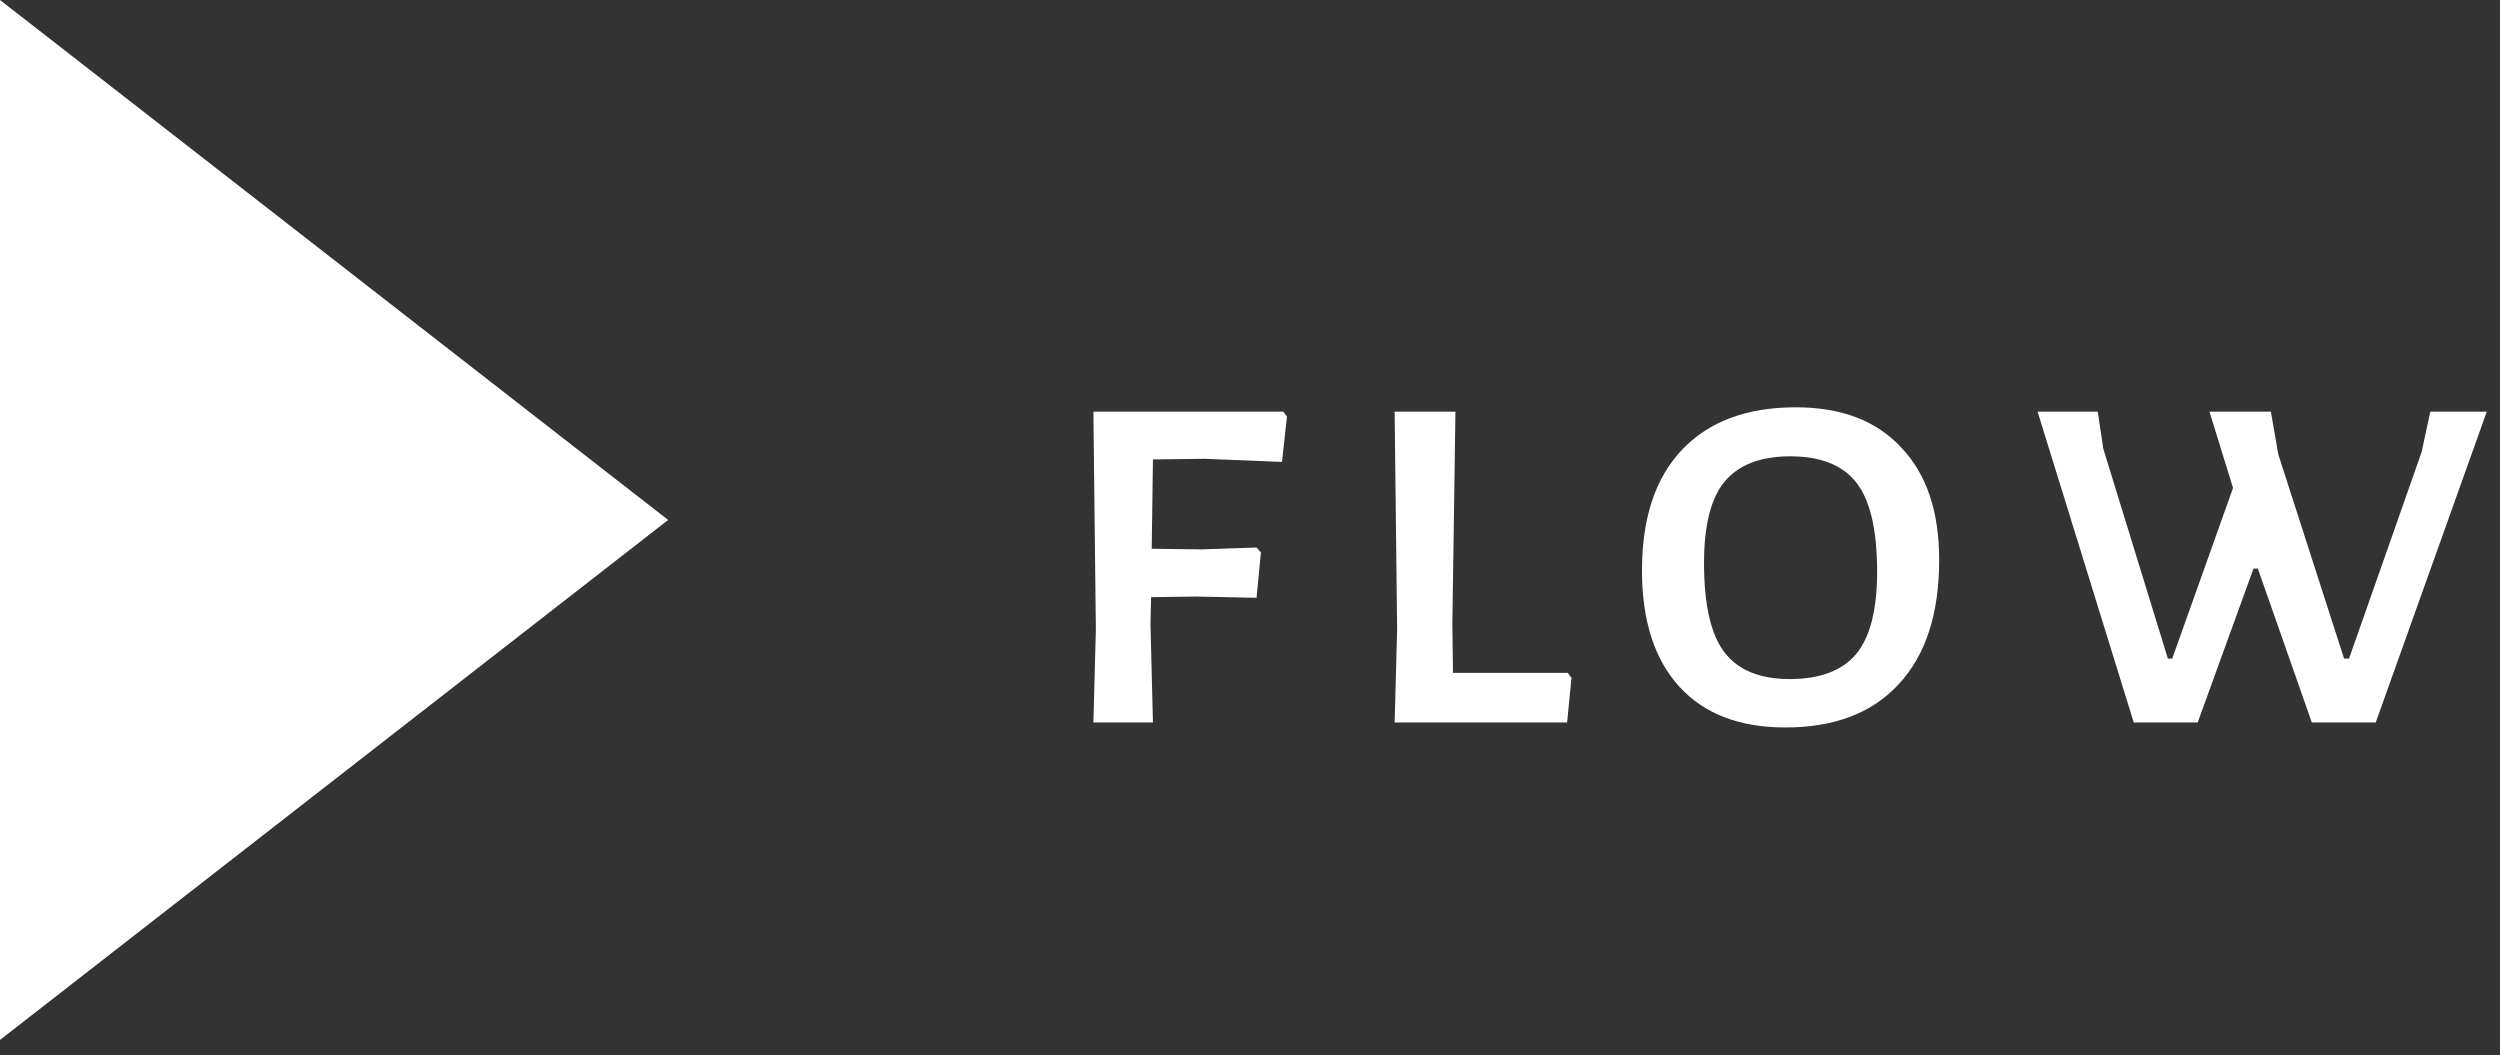 <svg xmlns="http://www.w3.org/2000/svg" width="154" height="65" viewBox="0 0 154 65" fill="none"><rect x="0" y="0" width="154" height="65" fill="#333333" stroke="none"/><path d="M71.022 28.3L70.945 33.804L74.003 33.842L77.404 33.727L77.672 34.033L77.404 36.823L73.697 36.747L70.907 36.785L70.869 38.428L71.022 44.505H67.353L67.505 38.772L67.353 25.357H79.048L79.277 25.663L78.971 28.453L74.194 28.262L71.022 28.3Z" fill="white"></path><path d="M96.803 41.754L96.535 44.505H85.91L86.063 38.772L85.91 25.357H89.656L89.465 38.428L89.503 41.448H96.573L96.803 41.754Z" fill="white"></path><path d="M110.624 25.09C113.427 25.09 115.593 25.918 117.122 27.574C118.676 29.205 119.453 31.511 119.453 34.492C119.453 37.804 118.625 40.352 116.969 42.136C115.338 43.919 113.007 44.811 109.974 44.811C107.146 44.811 104.968 43.97 103.439 42.289C101.91 40.607 101.146 38.225 101.146 35.142C101.146 31.931 101.961 29.46 103.592 27.727C105.248 25.969 107.592 25.09 110.624 25.09ZM110.28 28.109C108.446 28.109 107.095 28.631 106.229 29.676C105.388 30.695 104.968 32.364 104.968 34.683C104.968 37.256 105.388 39.091 106.229 40.187C107.07 41.282 108.407 41.83 110.242 41.83C112.102 41.83 113.465 41.32 114.331 40.301C115.198 39.257 115.631 37.562 115.631 35.218C115.631 32.67 115.211 30.848 114.37 29.753C113.529 28.657 112.166 28.109 110.28 28.109Z" fill="white"></path><path d="M146.345 44.505H142.408L139.083 35.027H138.816L135.376 44.505H131.439L125.515 25.357H129.222L129.566 27.651L133.541 40.569H133.809L137.554 30.058L136.102 25.357H139.886L140.344 27.994L144.396 40.569H144.701L149.173 27.842L149.708 25.357H153.186L146.345 44.505Z" fill="white"></path><path fill-rule="evenodd" clip-rule="evenodd" d="M41.157 32.029L-2.20734e-07 64.059L-2.20734e-07 0L41.157 32.029Z" fill="white"></path></svg>